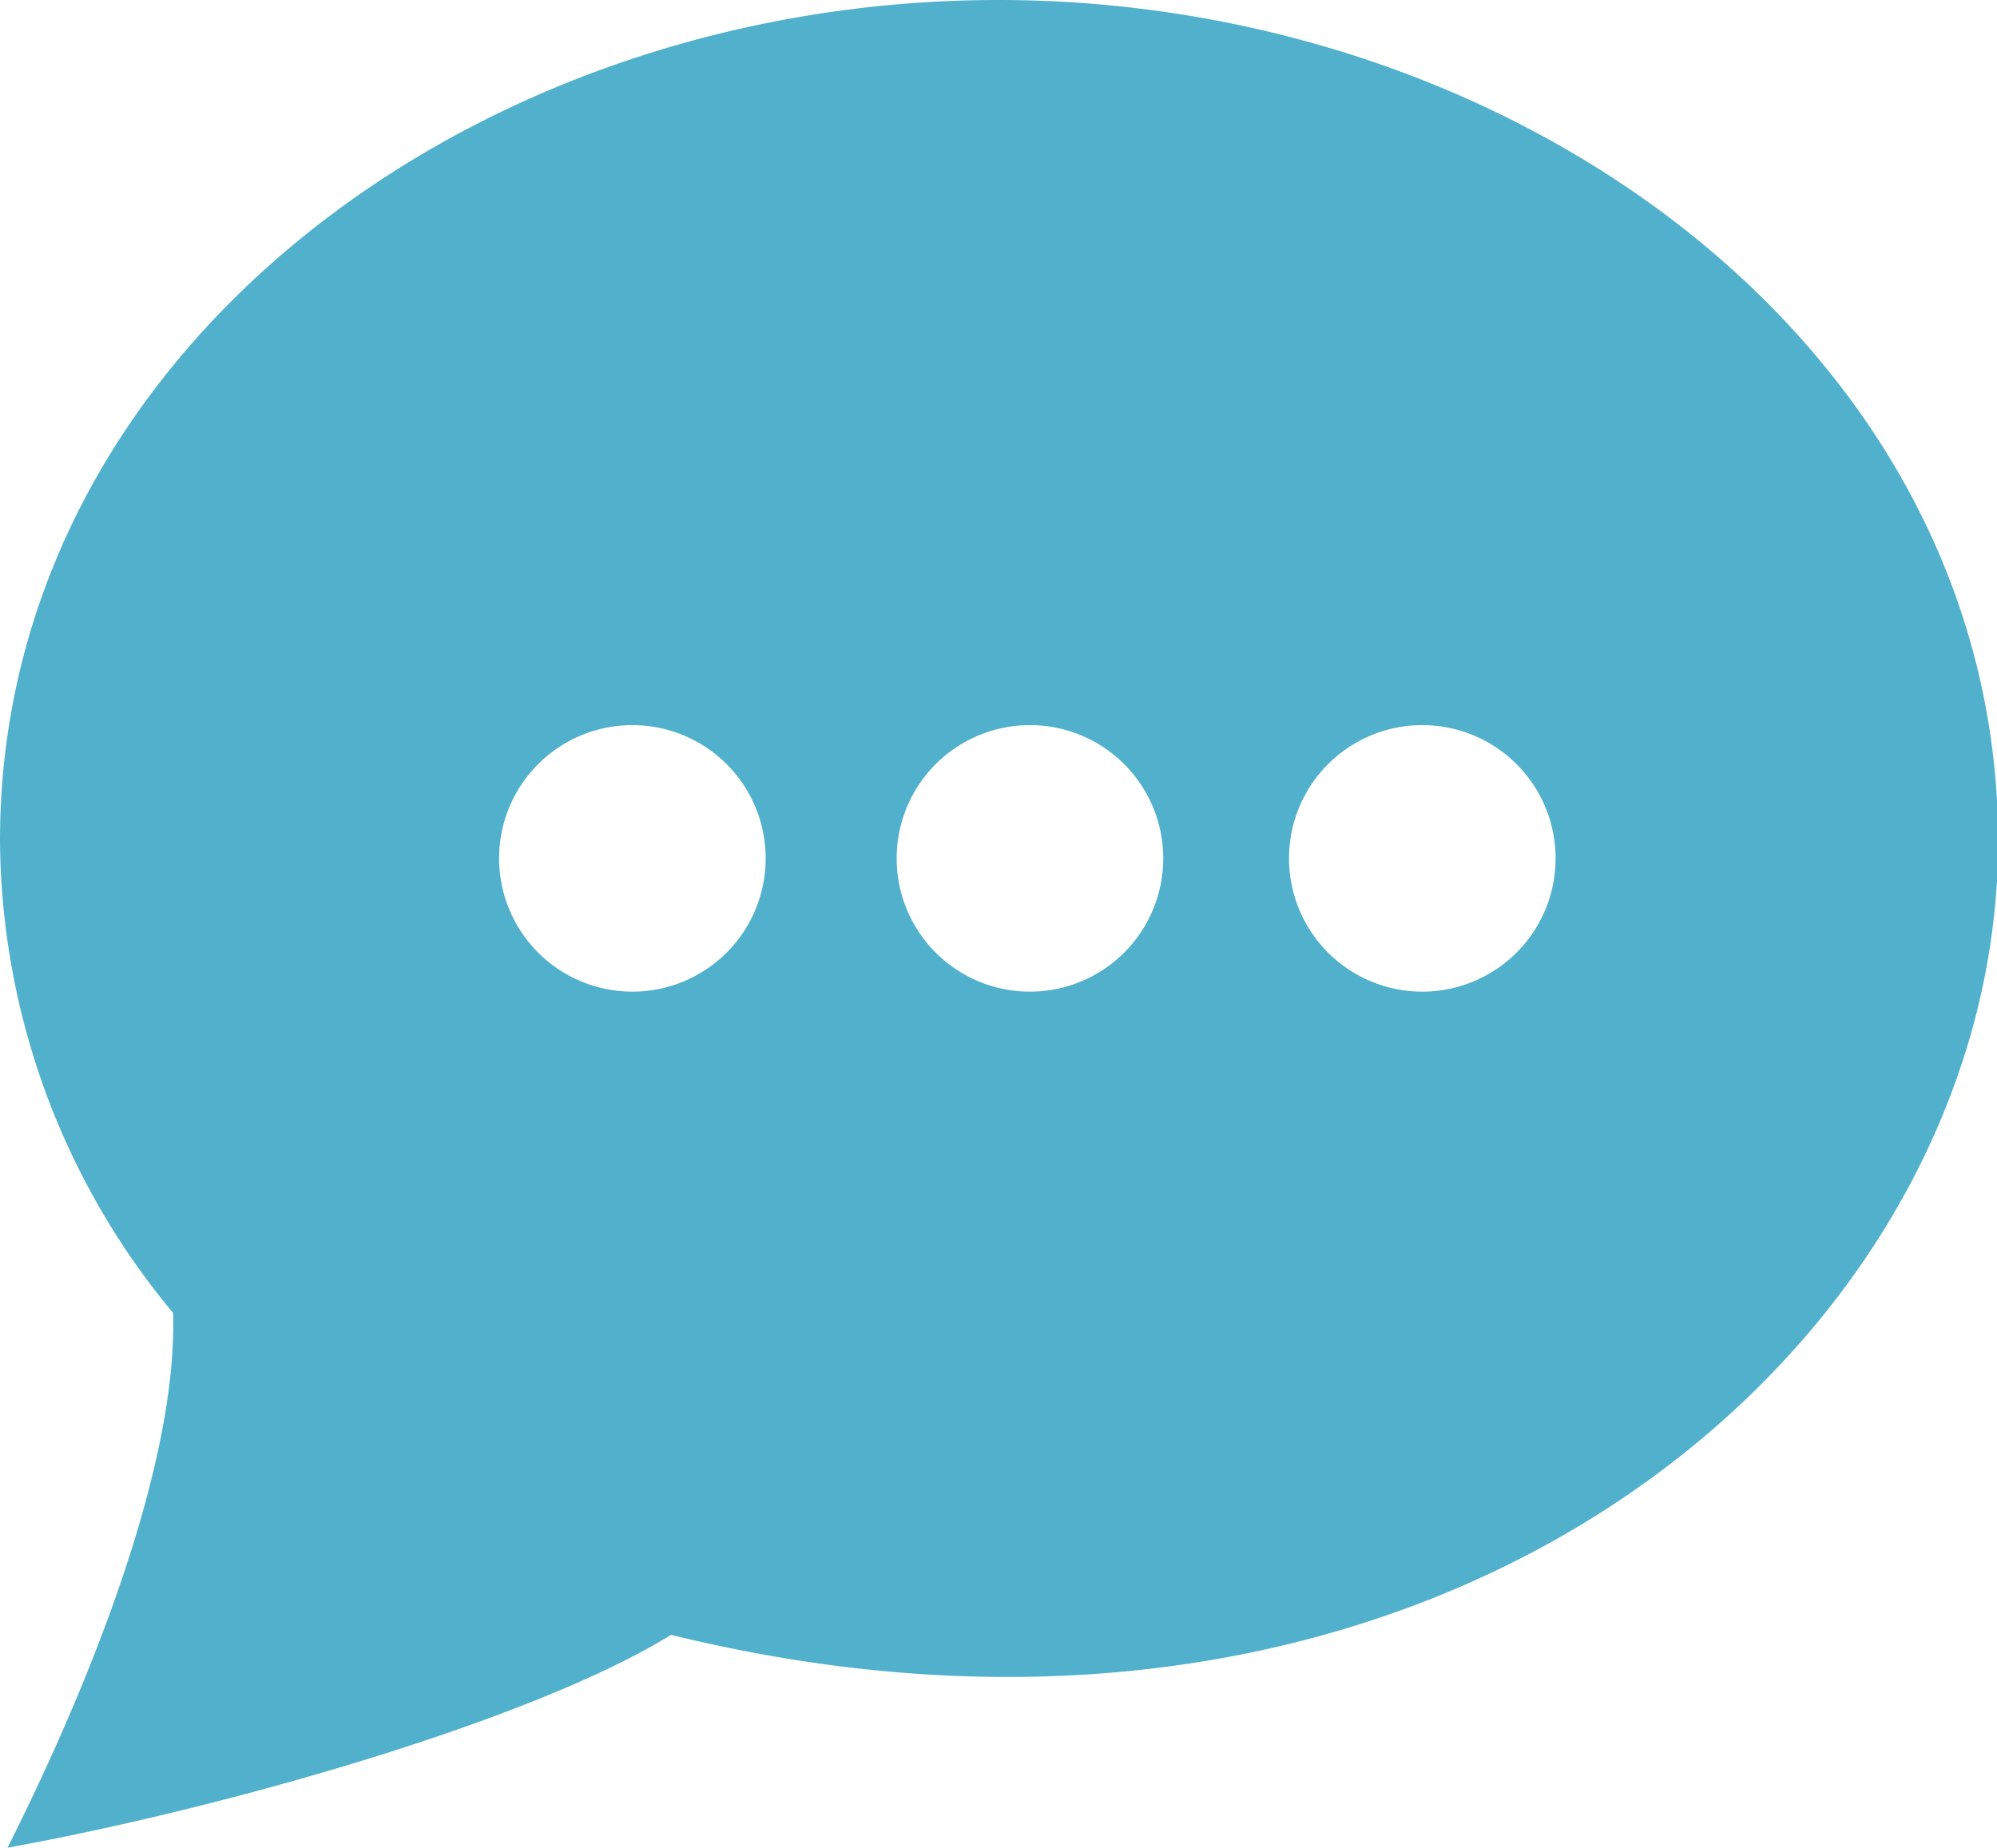 <svg xmlns="http://www.w3.org/2000/svg" viewBox="0 0 34.61 32.03"><defs><style>.a{fill:#51b1cd;}</style></defs><title>ico-global04</title><path class="a" d="M22.92,3.25c-9.14,0-17.3,6.15-17.3,14.57a12.91,12.91,0,0,0,3,8.19c0.08,2.66-1.47,6.49-2.87,9.27,3.75-.68,9.09-2.2,11.5-3.69,13.32,3.27,23-5,23-13.77C40.23,9.35,32,3.25,22.92,3.25ZM16.58,20.44a2.31,2.31,0,1,1,2.31-2.31A2.31,2.31,0,0,1,16.58,20.44Zm6.89,0a2.31,2.31,0,1,1,2.31-2.31A2.31,2.31,0,0,1,23.47,20.44Zm6.8,0a2.31,2.31,0,1,1,2.31-2.31A2.31,2.31,0,0,1,30.27,20.44Z" transform="translate(-5.62 -3.25)"/></svg>